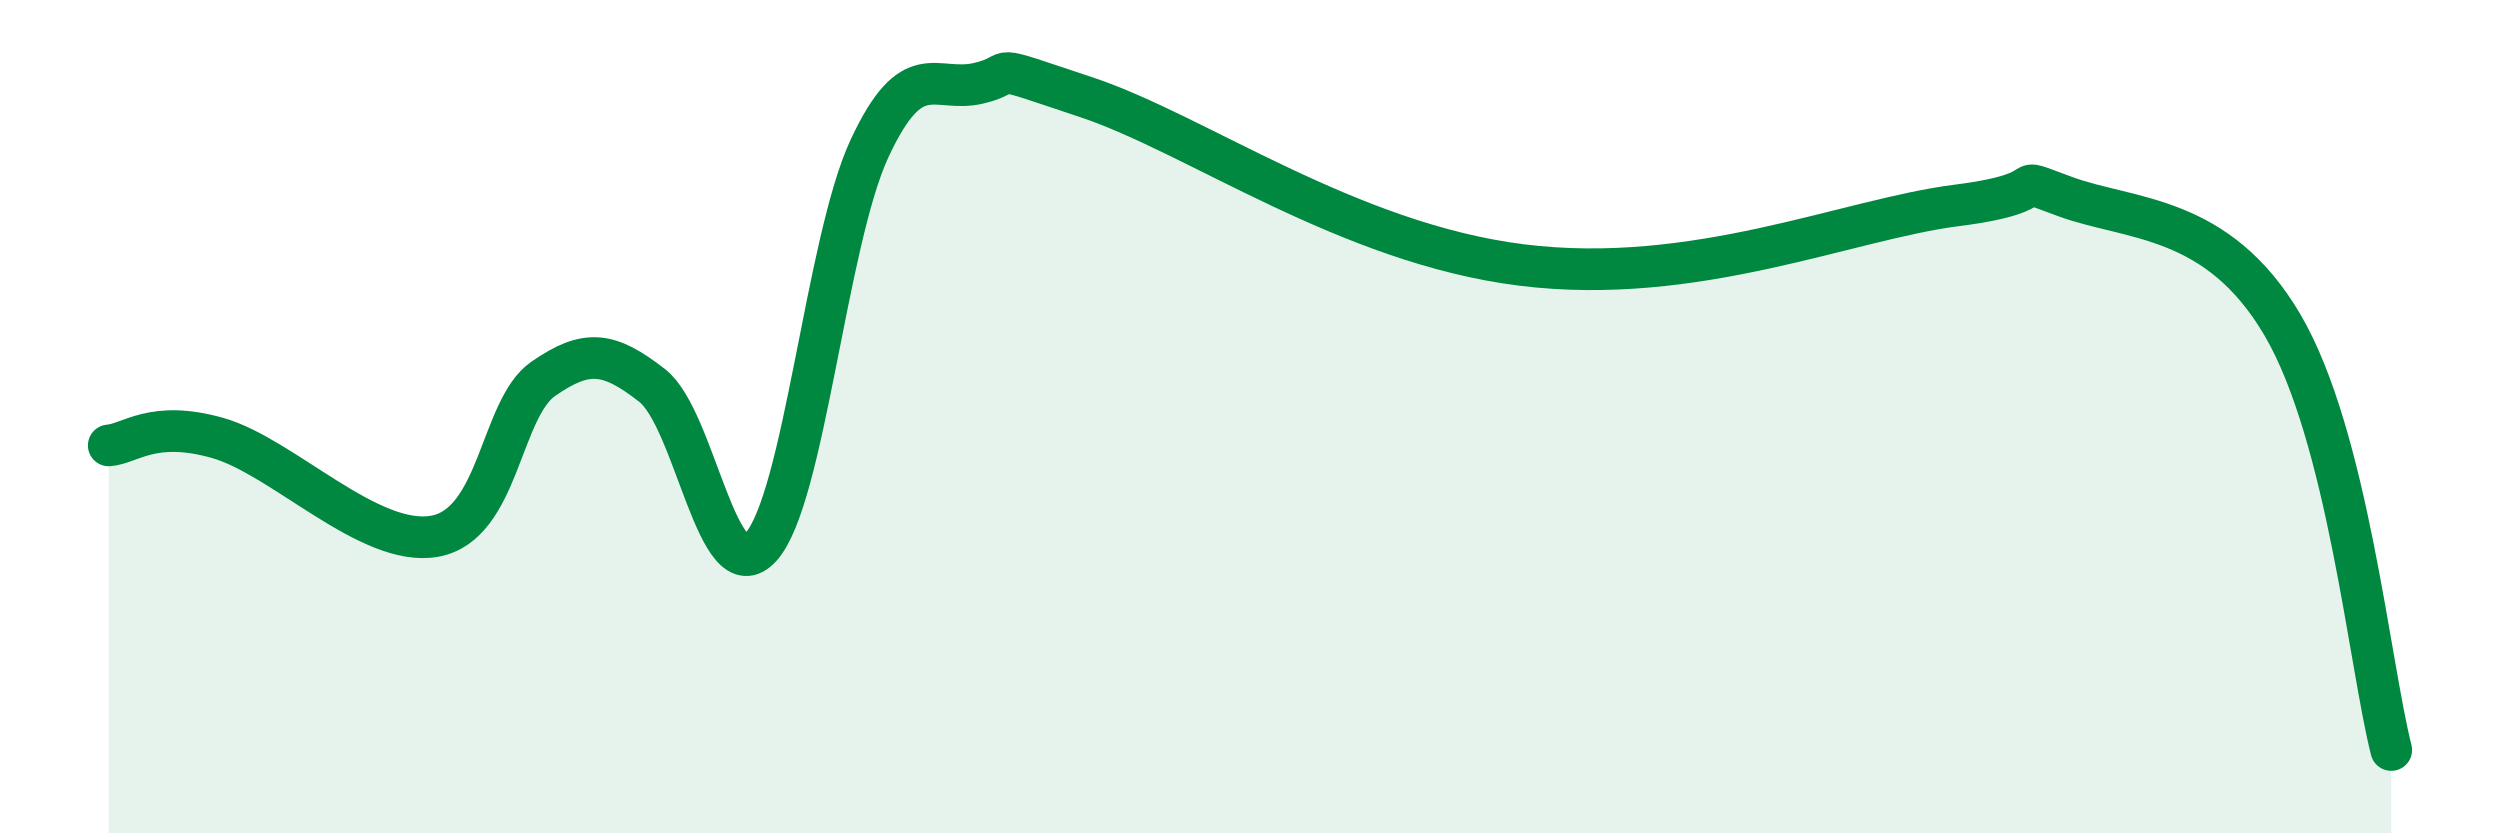 
    <svg width="60" height="20" viewBox="0 0 60 20" xmlns="http://www.w3.org/2000/svg">
      <path
        d="M 2.61,10.69 C 3.13,10.65 3.66,10.07 5.22,10.51 C 6.78,10.95 8.87,13.15 10.43,12.87 C 11.99,12.59 12,9.81 13.04,9.09 C 14.08,8.37 14.61,8.44 15.65,9.25 C 16.69,10.06 17.22,14.27 18.26,13.13 C 19.3,11.99 19.83,5.79 20.87,3.56 C 21.91,1.33 22.44,2.24 23.48,2 C 24.52,1.76 23.48,1.47 26.09,2.34 C 28.7,3.21 32.35,5.84 36.52,6.36 C 40.69,6.88 44.35,5.26 46.96,4.93 C 49.57,4.6 48.01,4.15 49.57,4.72 C 51.13,5.29 53.22,5.14 54.78,7.8 C 56.34,10.46 56.87,15.96 57.39,18L57.39 20L2.61 20Z"
        fill="#008740"
        opacity="0.1"
        stroke-linecap="round"
        stroke-linejoin="round"
      />
      <path
        d="M 2.61,10.69 C 3.13,10.65 3.66,10.07 5.22,10.51 C 6.78,10.95 8.87,13.15 10.43,12.87 C 11.99,12.59 12,9.81 13.04,9.09 C 14.08,8.37 14.61,8.44 15.65,9.25 C 16.69,10.06 17.22,14.27 18.26,13.13 C 19.3,11.99 19.83,5.79 20.87,3.56 C 21.91,1.33 22.44,2.24 23.48,2 C 24.52,1.76 23.48,1.47 26.09,2.34 C 28.7,3.21 32.35,5.84 36.52,6.36 C 40.69,6.88 44.35,5.26 46.96,4.93 C 49.57,4.6 48.01,4.15 49.57,4.72 C 51.13,5.29 53.22,5.14 54.78,7.8 C 56.34,10.46 56.87,15.96 57.39,18"
        stroke="#008740"
        stroke-width="1"
        fill="none"
        stroke-linecap="round"
        stroke-linejoin="round"
      />
    </svg>
  